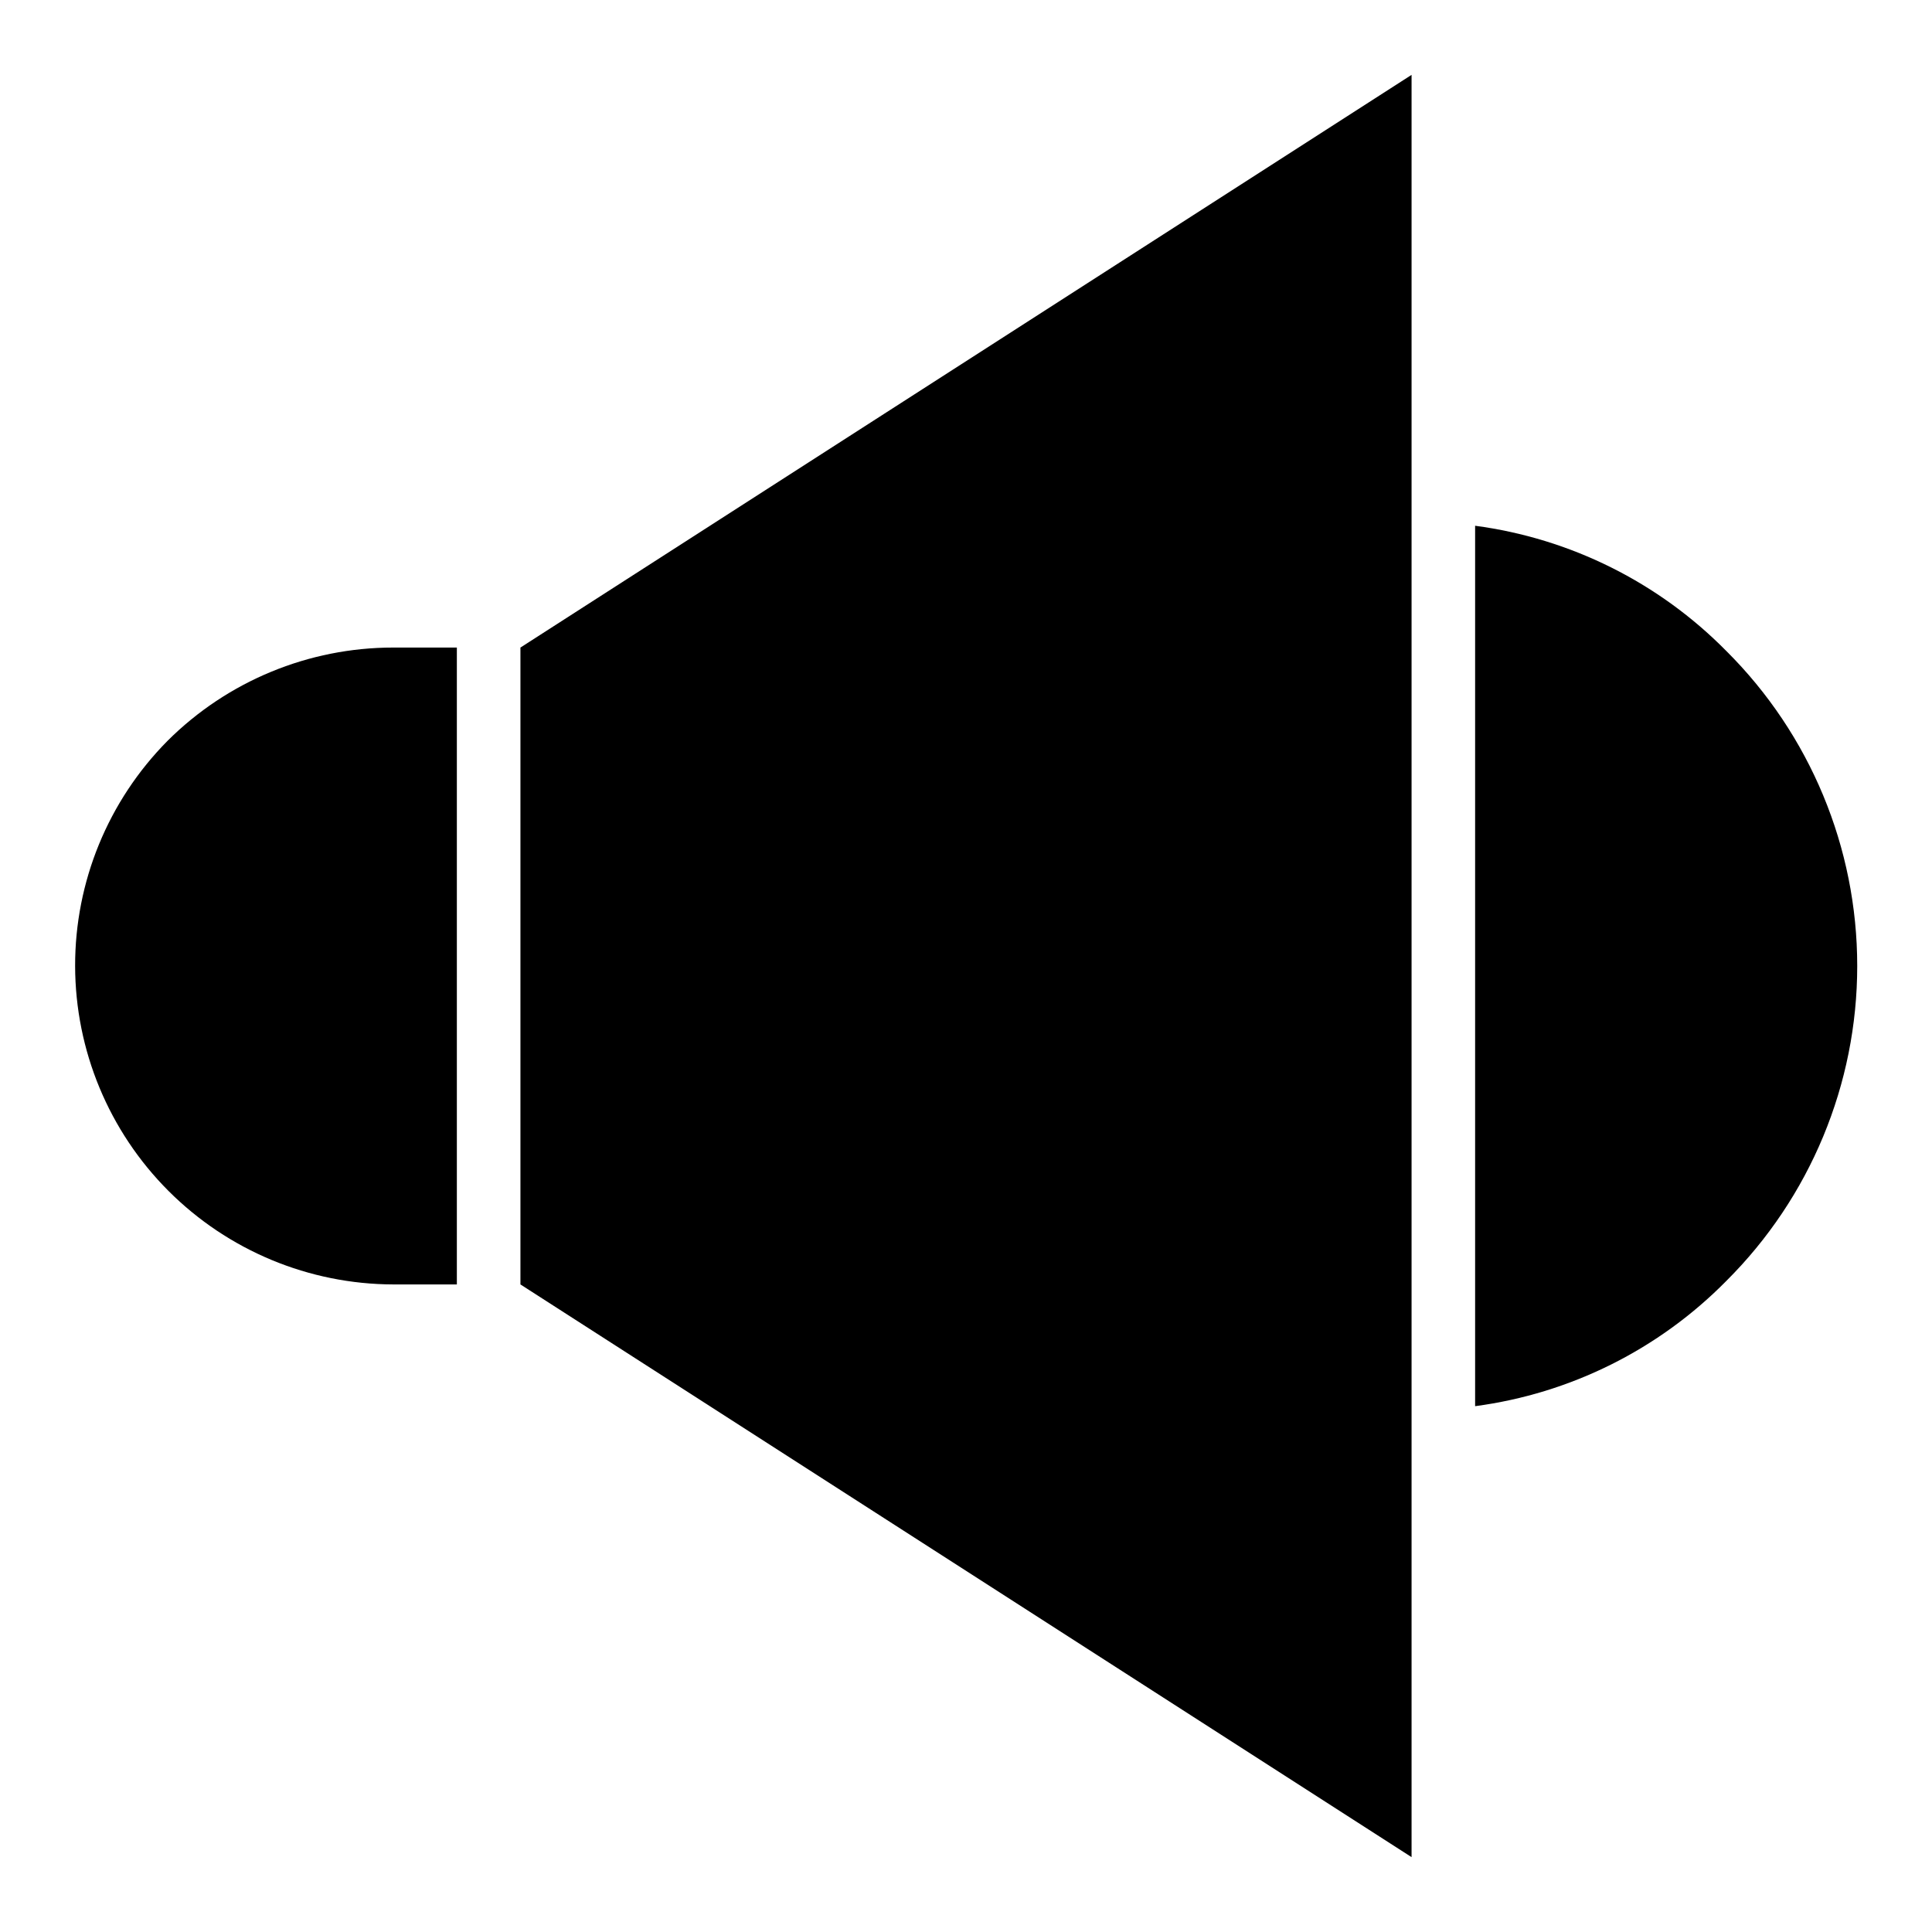 <?xml version="1.0" encoding="UTF-8"?>
<!-- Uploaded to: ICON Repo, www.svgrepo.com, Generator: ICON Repo Mixer Tools -->
<svg fill="#000000" width="800px" height="800px" version="1.1" viewBox="144 144 512 512" xmlns="http://www.w3.org/2000/svg">
 <g>
  <path d="m281.92 484.39 236.16 151.77v-472.32l-236.16 151.77z"/>
  <path d="m188.4 340.33c-15.734 15.879-24.543 37.34-24.492 59.691 0.047 22.355 8.941 43.777 24.746 59.59 15.801 15.809 37.219 24.719 59.574 24.777h16.844v-168.78h-16.844c-22.43-0.004-43.945 8.883-59.828 24.719z"/>
  <path d="m601.52 316.55c-17.887-18.172-41.32-29.863-66.598-33.219v233.32c25.277-3.356 48.711-15.047 66.598-33.219 22.188-22.098 34.664-52.125 34.664-83.441 0-31.32-12.477-61.348-34.664-83.445z"/>
 </g>
</svg>